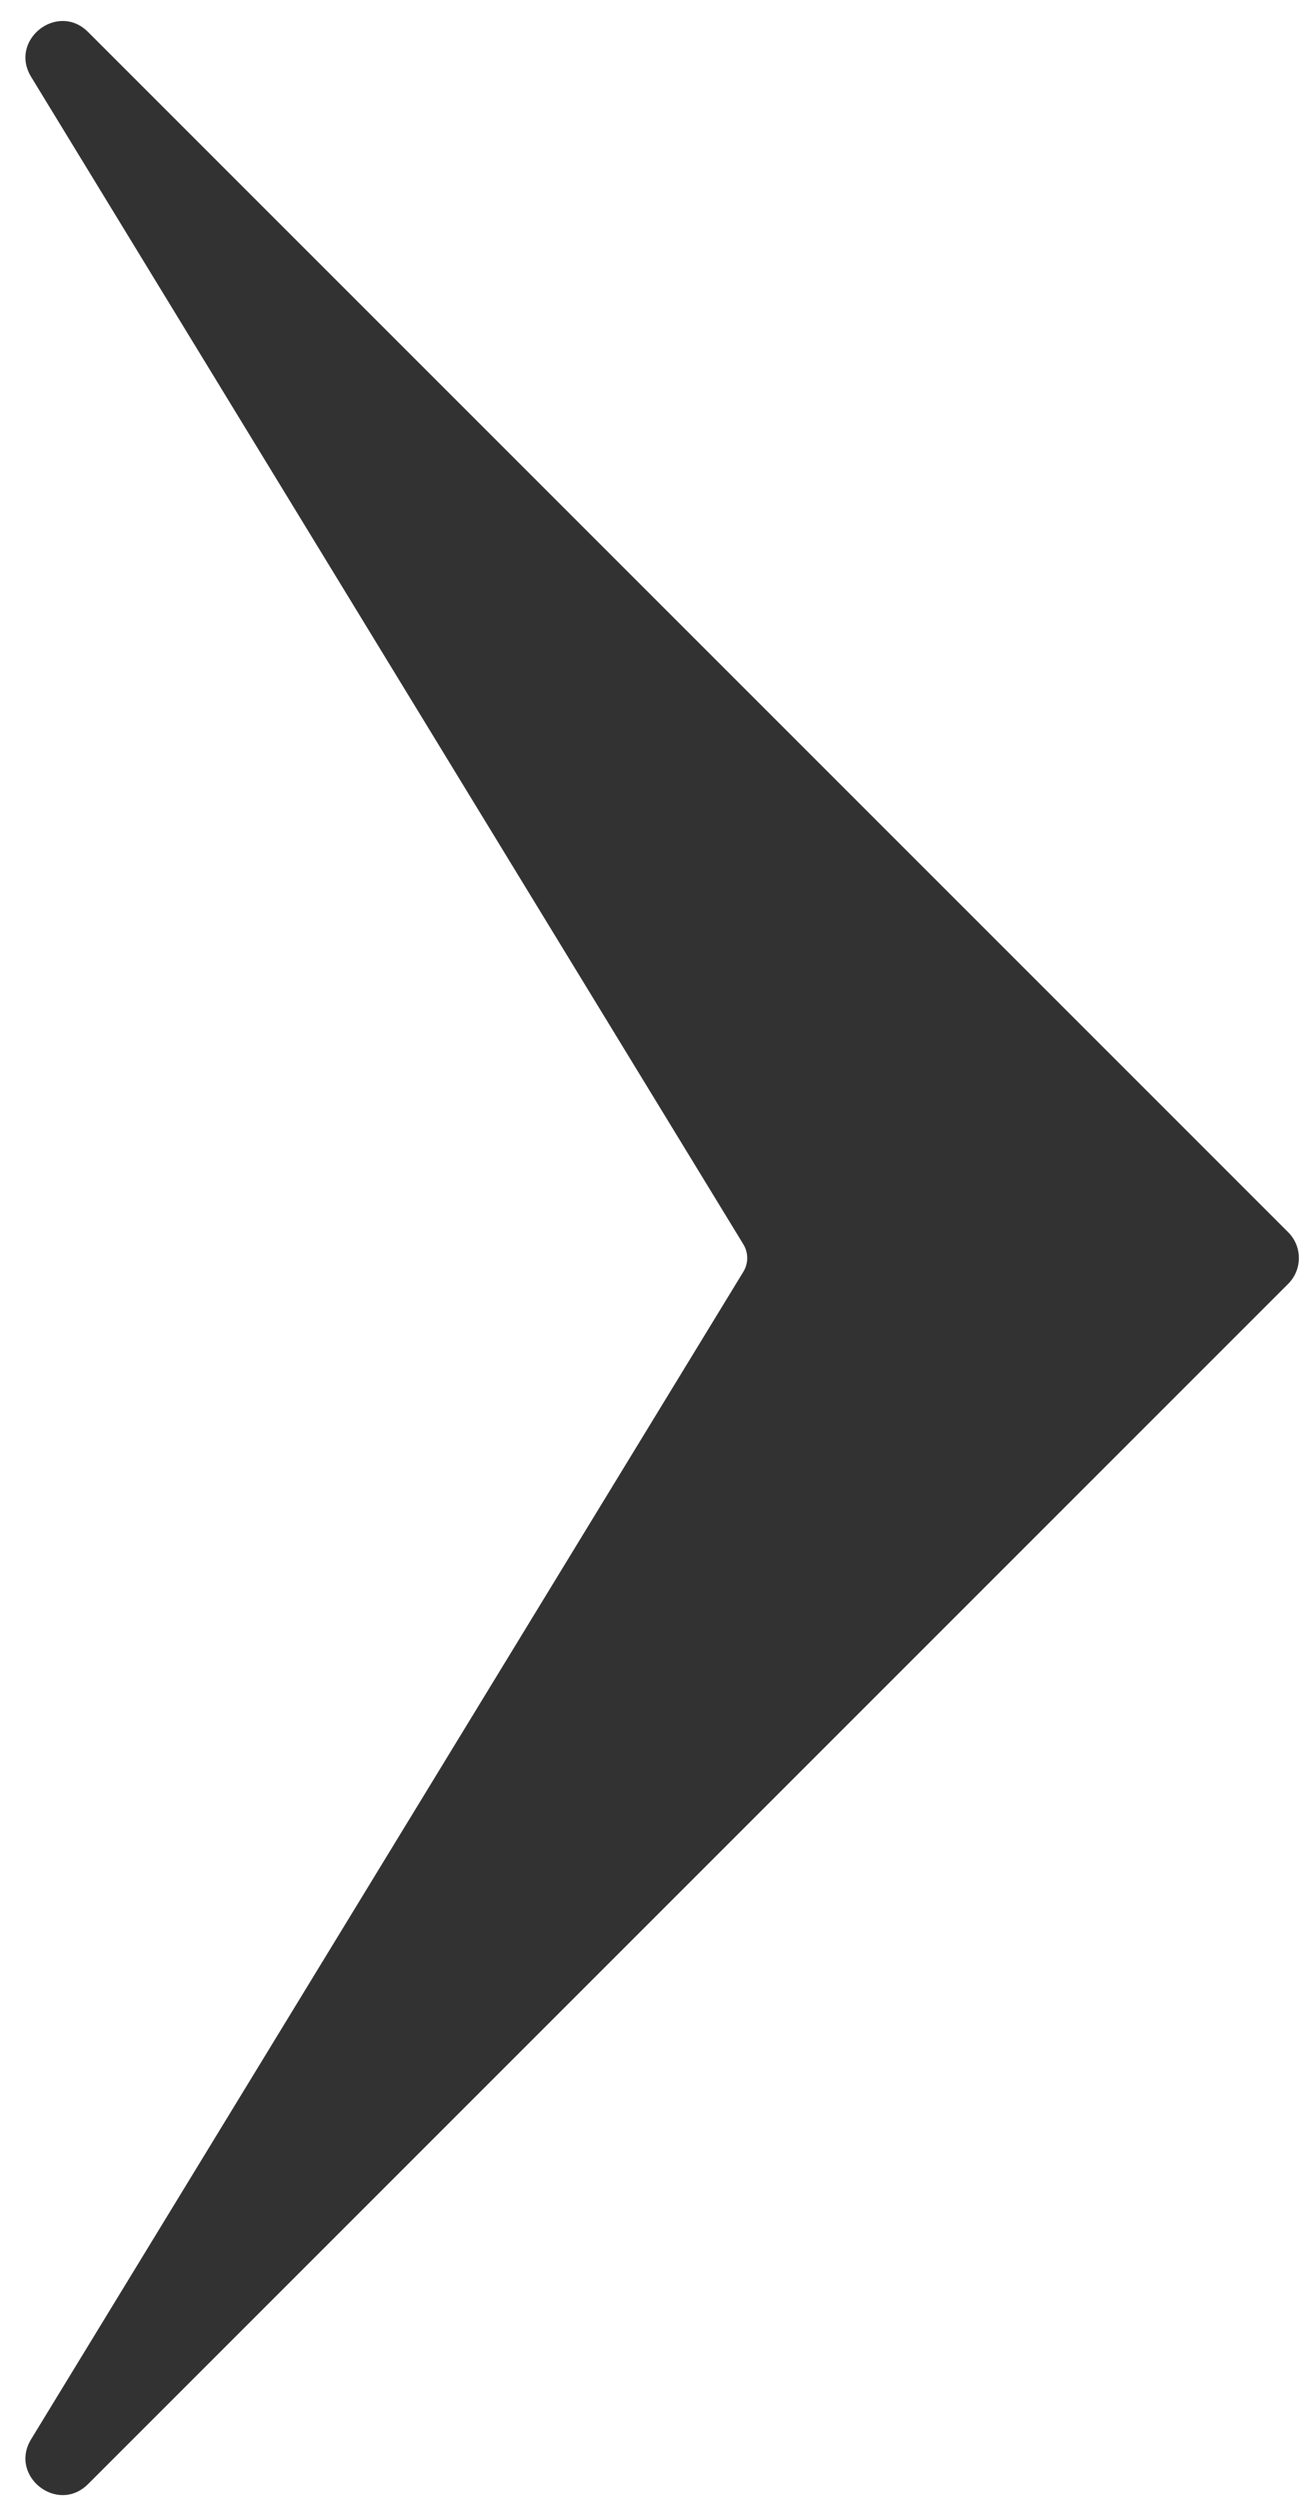 <svg width="41" height="78" viewBox="0 0 41 78" fill="none" xmlns="http://www.w3.org/2000/svg">
<path d="M40.194 40.056L2.75 77.5C1.796 78.454 0.269 77.252 0.972 76.101L23.195 39.677C23.355 39.415 23.355 39.085 23.195 38.823L0.972 2.399C0.269 1.248 1.796 0.046 2.75 1L40.194 38.444C40.639 38.889 40.639 39.611 40.194 40.056Z" fill="#323232"/>
</svg>
